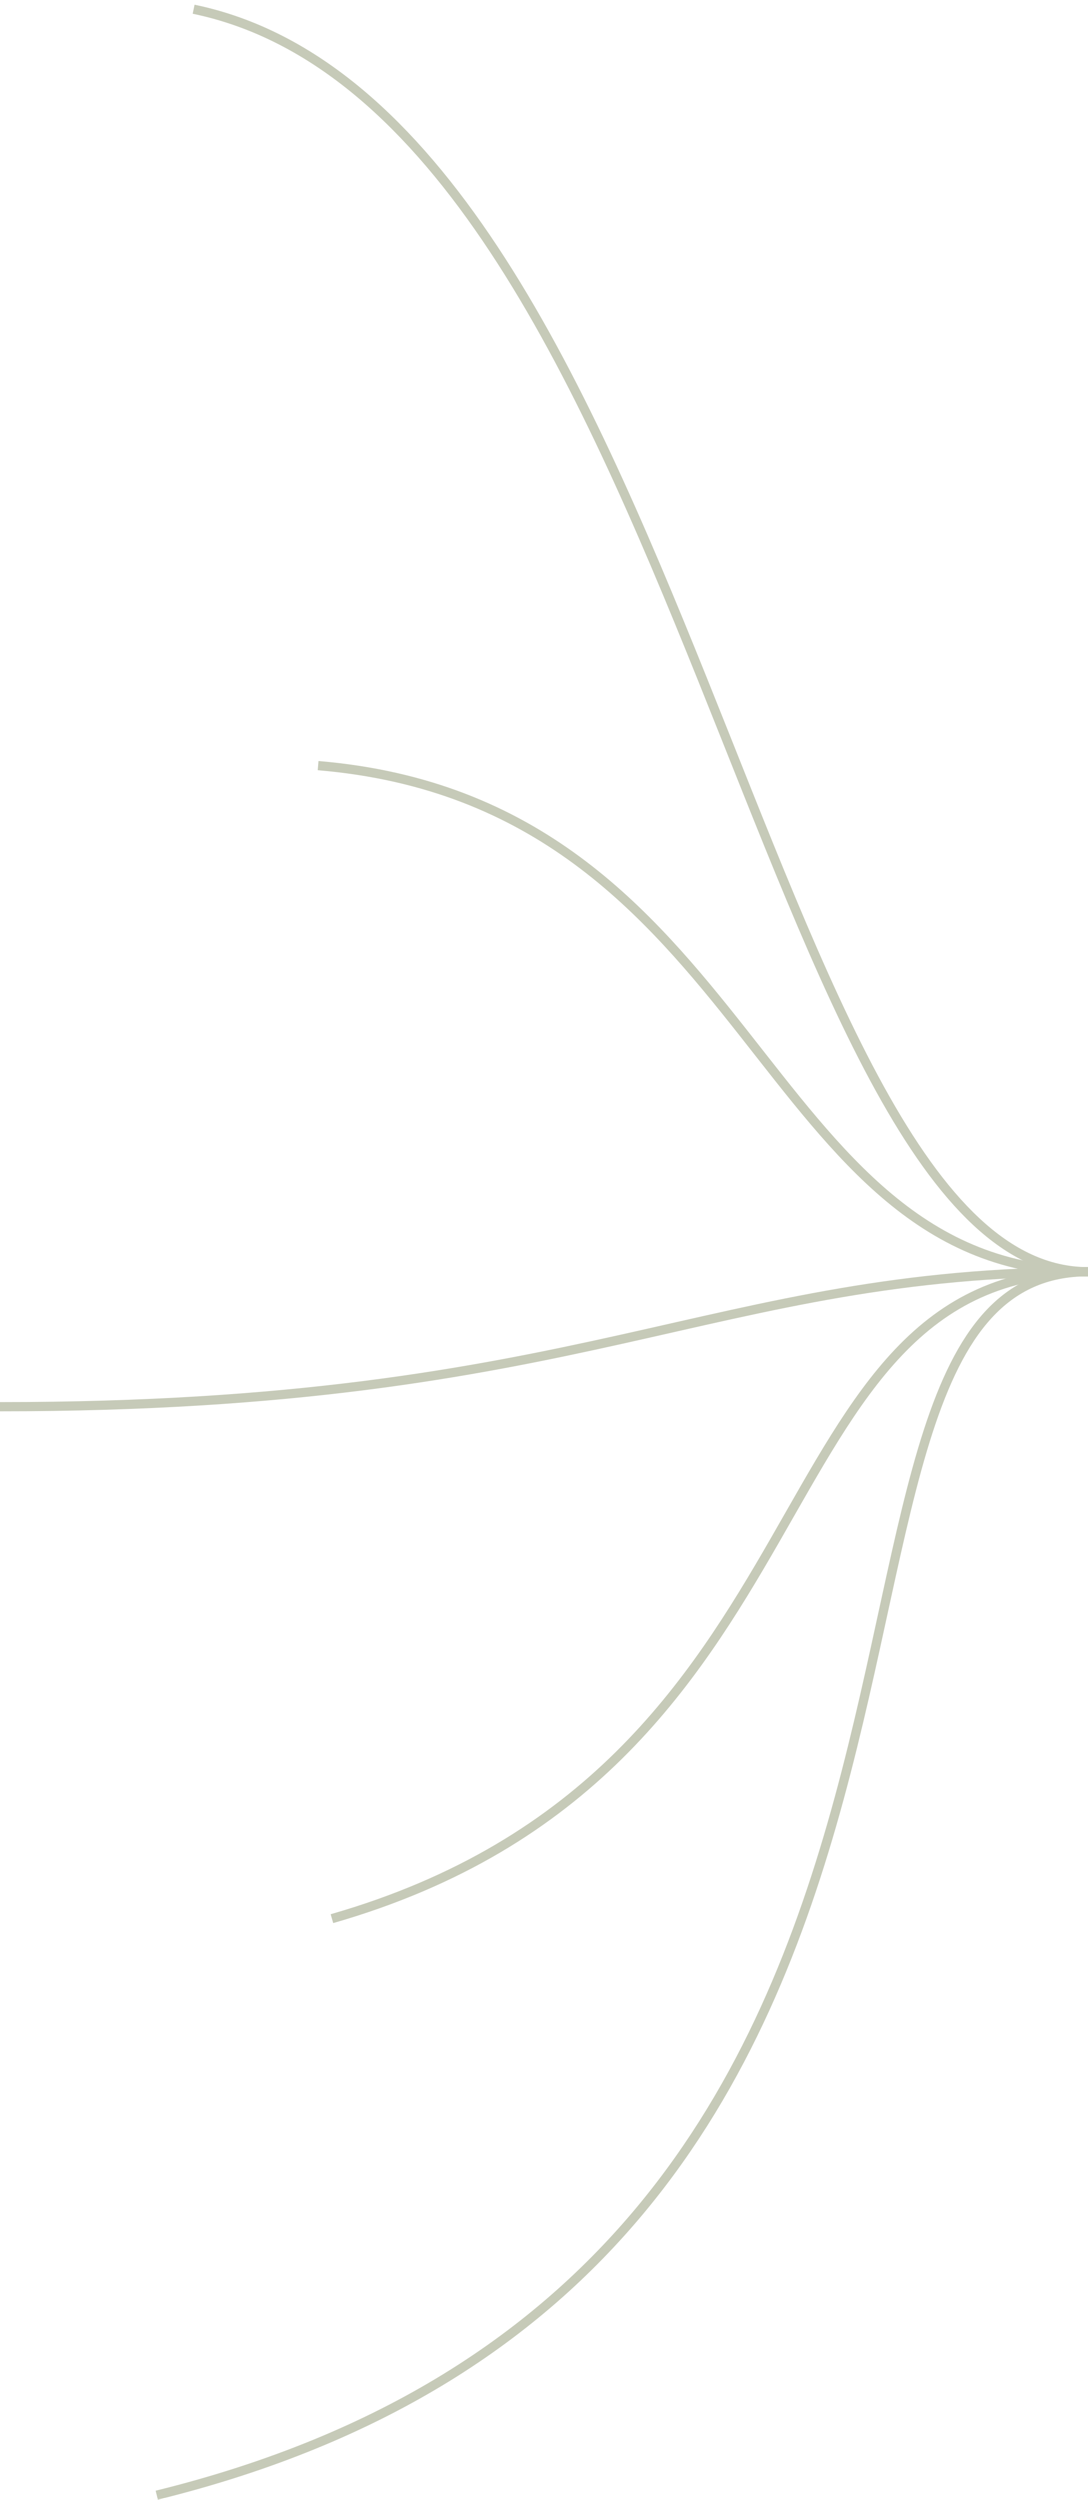 <?xml version="1.0" encoding="UTF-8"?> <svg xmlns="http://www.w3.org/2000/svg" width="118" height="271" viewBox="0 0 118 271" fill="none"><path d="M21 1C74 12 82.746 137.866 117.998 137.866" stroke="#C6CAB8"></path><path d="M34.5 83C82.082 87 81.982 137.866 117.994 137.866" stroke="#C6CAB8"></path><path d="M0 152.5C63.5 152.5 76.949 137.867 117.996 137.867" stroke="#C6CAB8"></path><path d="M36 208C91.692 192 81.167 137.867 117.998 137.867" stroke="#C6CAB8"></path><path d="M17 270.5C116.5 246 81.175 137.867 117.996 137.867" stroke="#C6CAB8"></path></svg> 